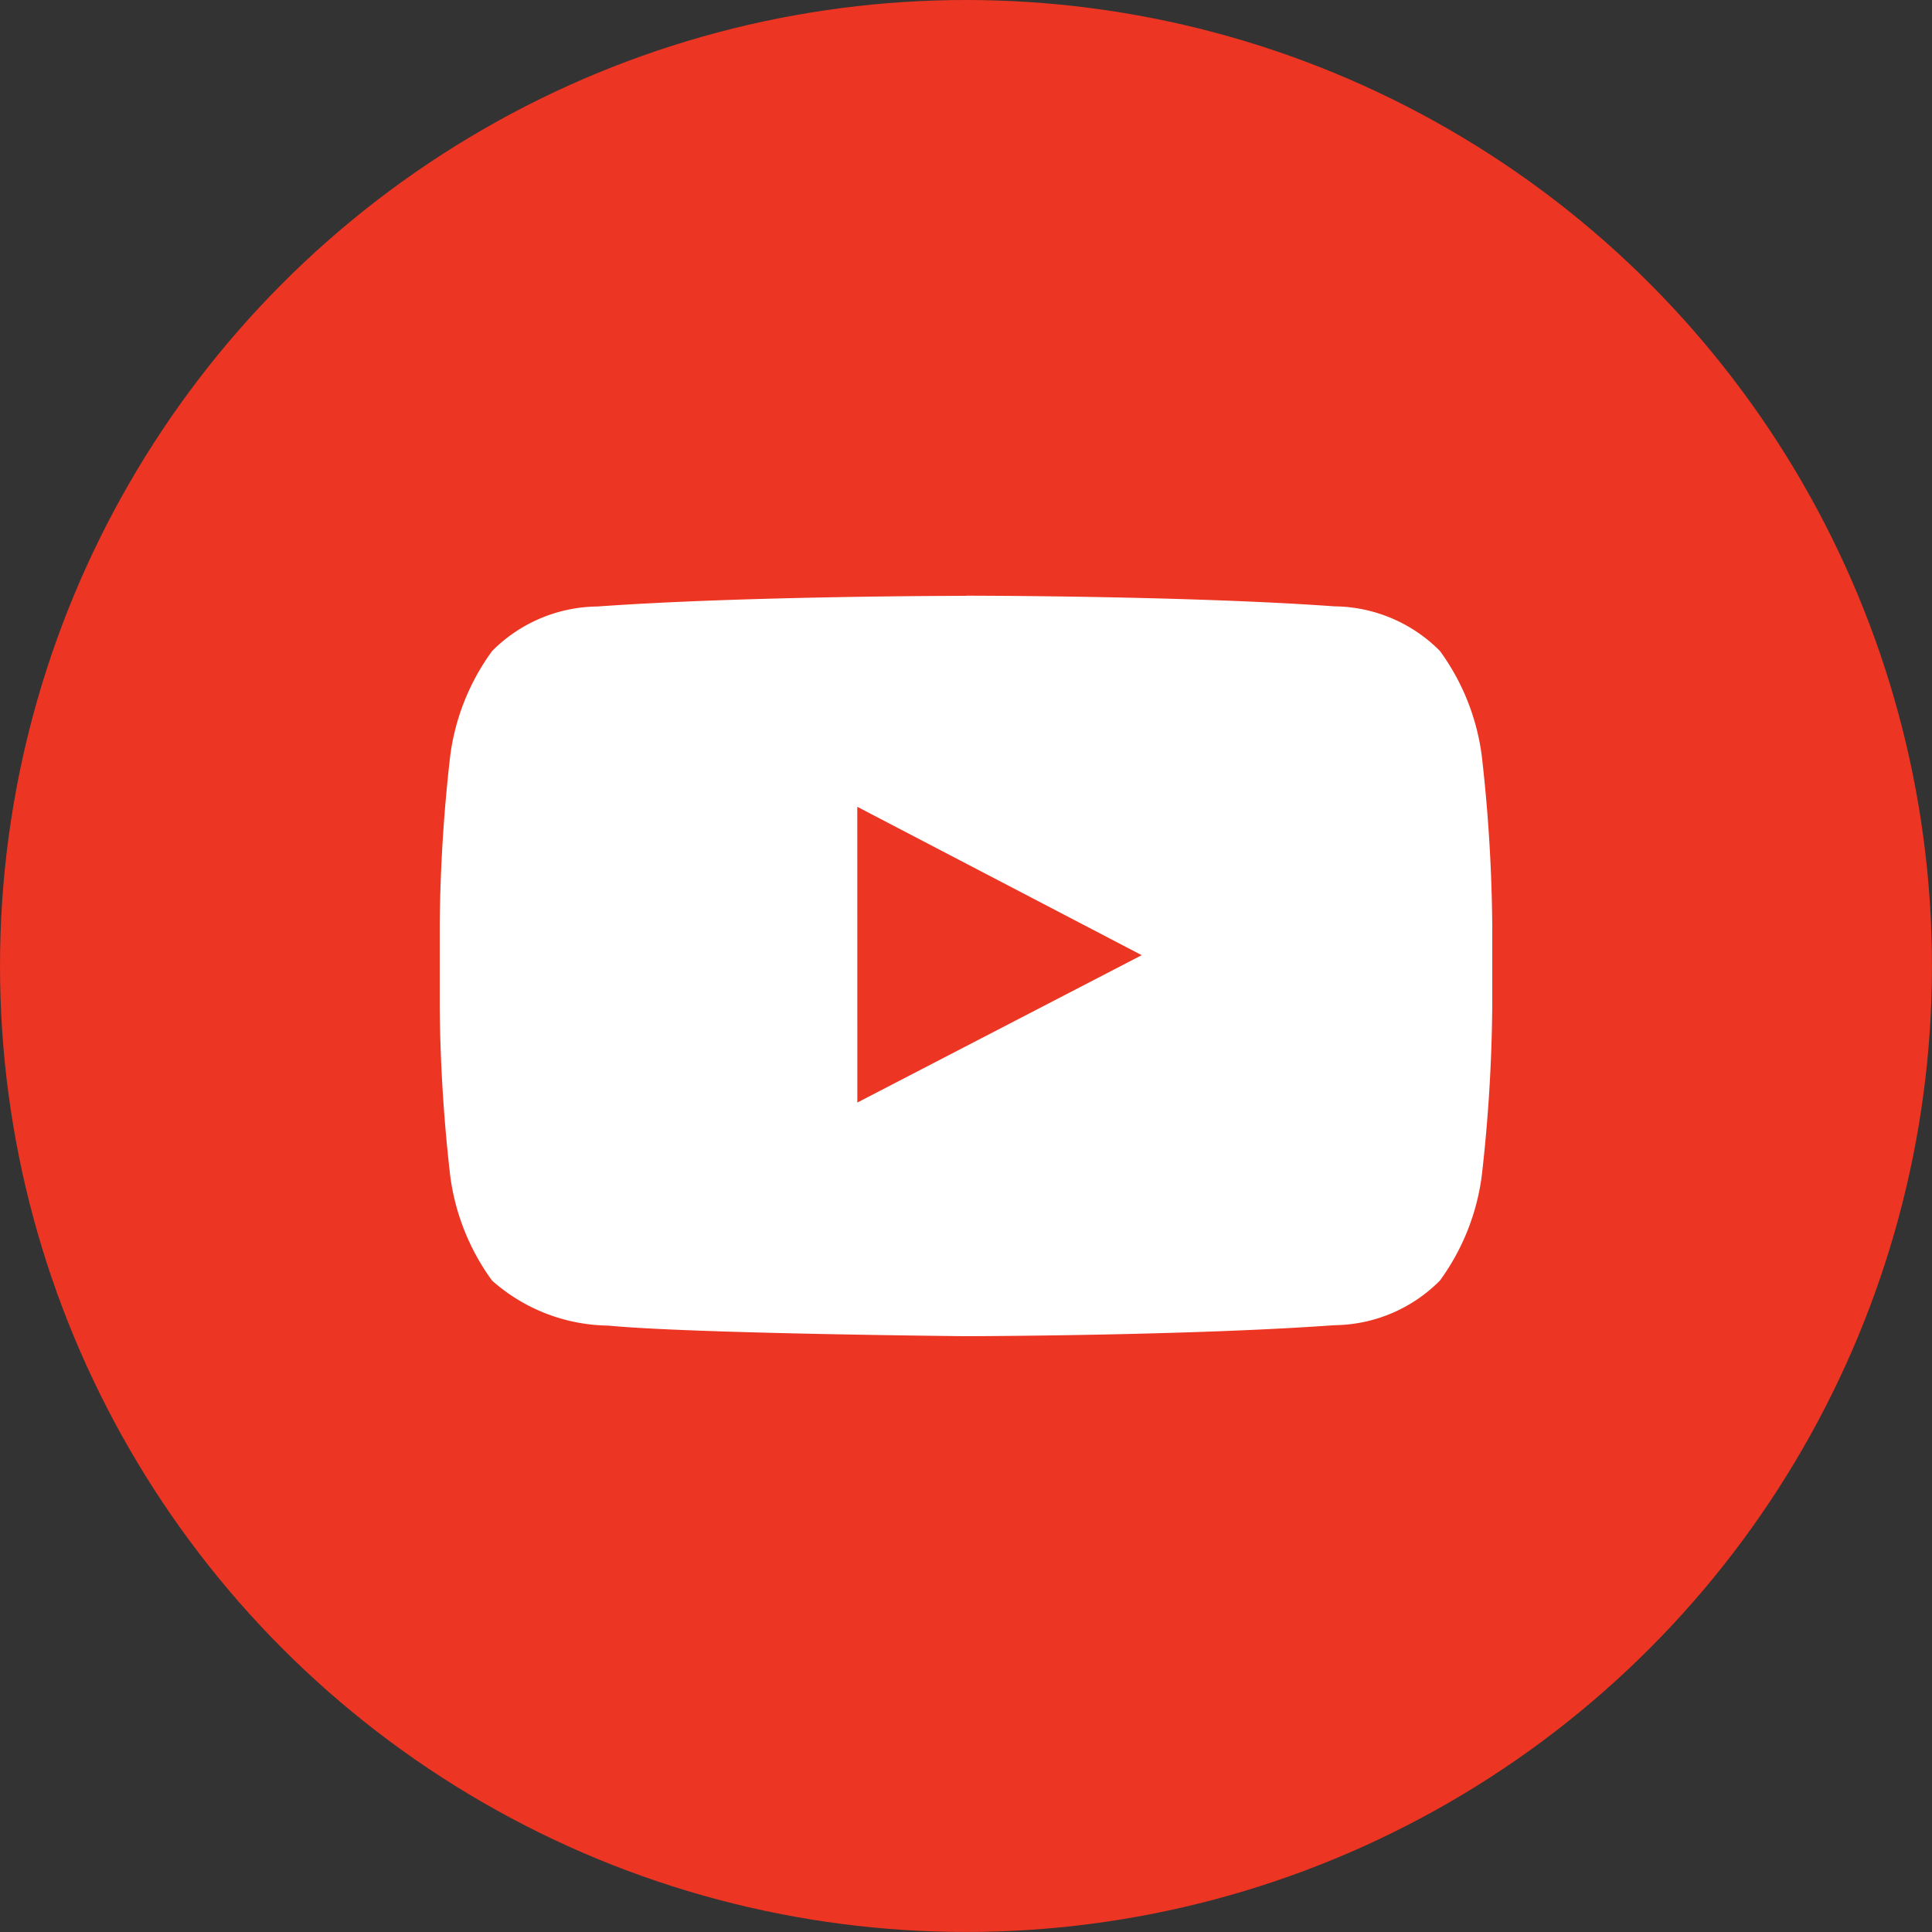<svg xmlns="http://www.w3.org/2000/svg" width="63.283" height="63.283" viewBox="0 0 63.283 63.283">
  <rect x="0" y="0" width="63.283" height="63.283" fill="#333333" stroke="none"/>
  <g id="グループ_716" data-name="グループ 716" transform="translate(-305.313 -2718.177)">
    <circle id="楕円形_127" data-name="楕円形 127" cx="31.641" cy="31.641" r="31.641" transform="translate(305.313 2718.177)" fill="#ec3522"/>
    <path id="パス_7136" data-name="パス 7136" d="M336.962,2737.694h-.015s-7.237,0-12.062.349a4.928,4.928,0,0,0-3.454,1.46,7.452,7.452,0,0,0-1.37,3.422,52.11,52.11,0,0,0-.345,5.58v2.616a52.11,52.11,0,0,0,.345,5.58,7.452,7.452,0,0,0,1.37,3.422,5.842,5.842,0,0,0,3.8,1.474c2.758.265,11.722.347,11.722.347h0s7.245-.011,12.069-.36a4.932,4.932,0,0,0,3.455-1.461,7.452,7.452,0,0,0,1.37-3.422,52.11,52.11,0,0,0,.345-5.58V2748.5a52.11,52.11,0,0,0-.345-5.58,7.452,7.452,0,0,0-1.37-3.422,4.93,4.93,0,0,0-3.455-1.46c-4.824-.349-12.062-.349-12.062-.349" fill="#fff"/>
    <path id="パス_7137" data-name="パス 7137" d="M333.395,2754.291l9.315-4.827-9.316-4.86Z" fill="#ec3522"/>
  </g>
</svg>
